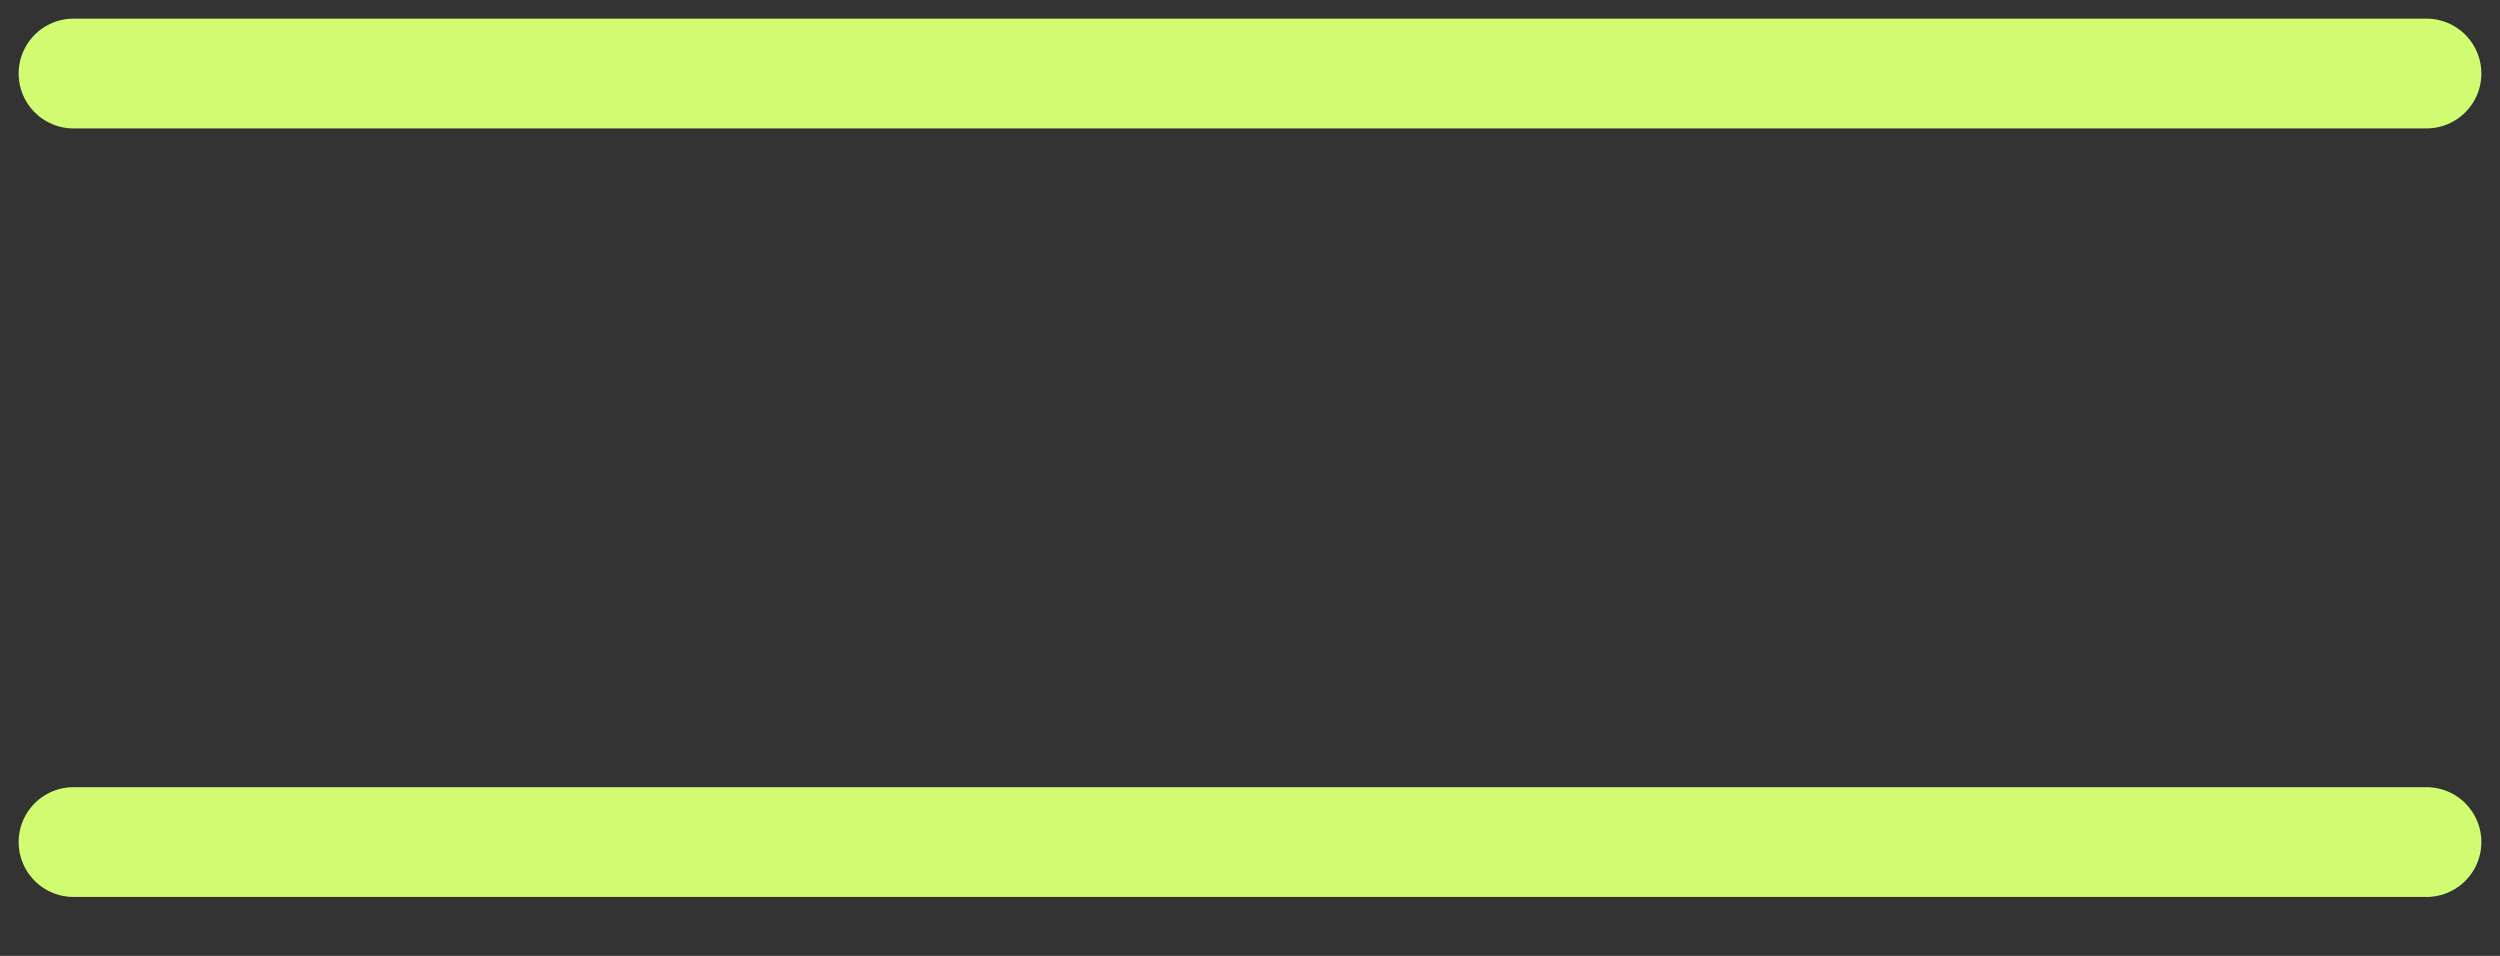 <svg width="34" height="13" viewBox="0 0 34 13" fill="none" xmlns="http://www.w3.org/2000/svg">
<rect x="0" y="0" width="34" height="13" fill="#333333" stroke="none"/>
<path d="M1 1H33" stroke="#D1FC72" stroke-width="1.493" stroke-linecap="round"/>
<path d="M1 11.452H33" stroke="#D1FC72" stroke-width="1.493" stroke-linecap="round"/>
</svg>
